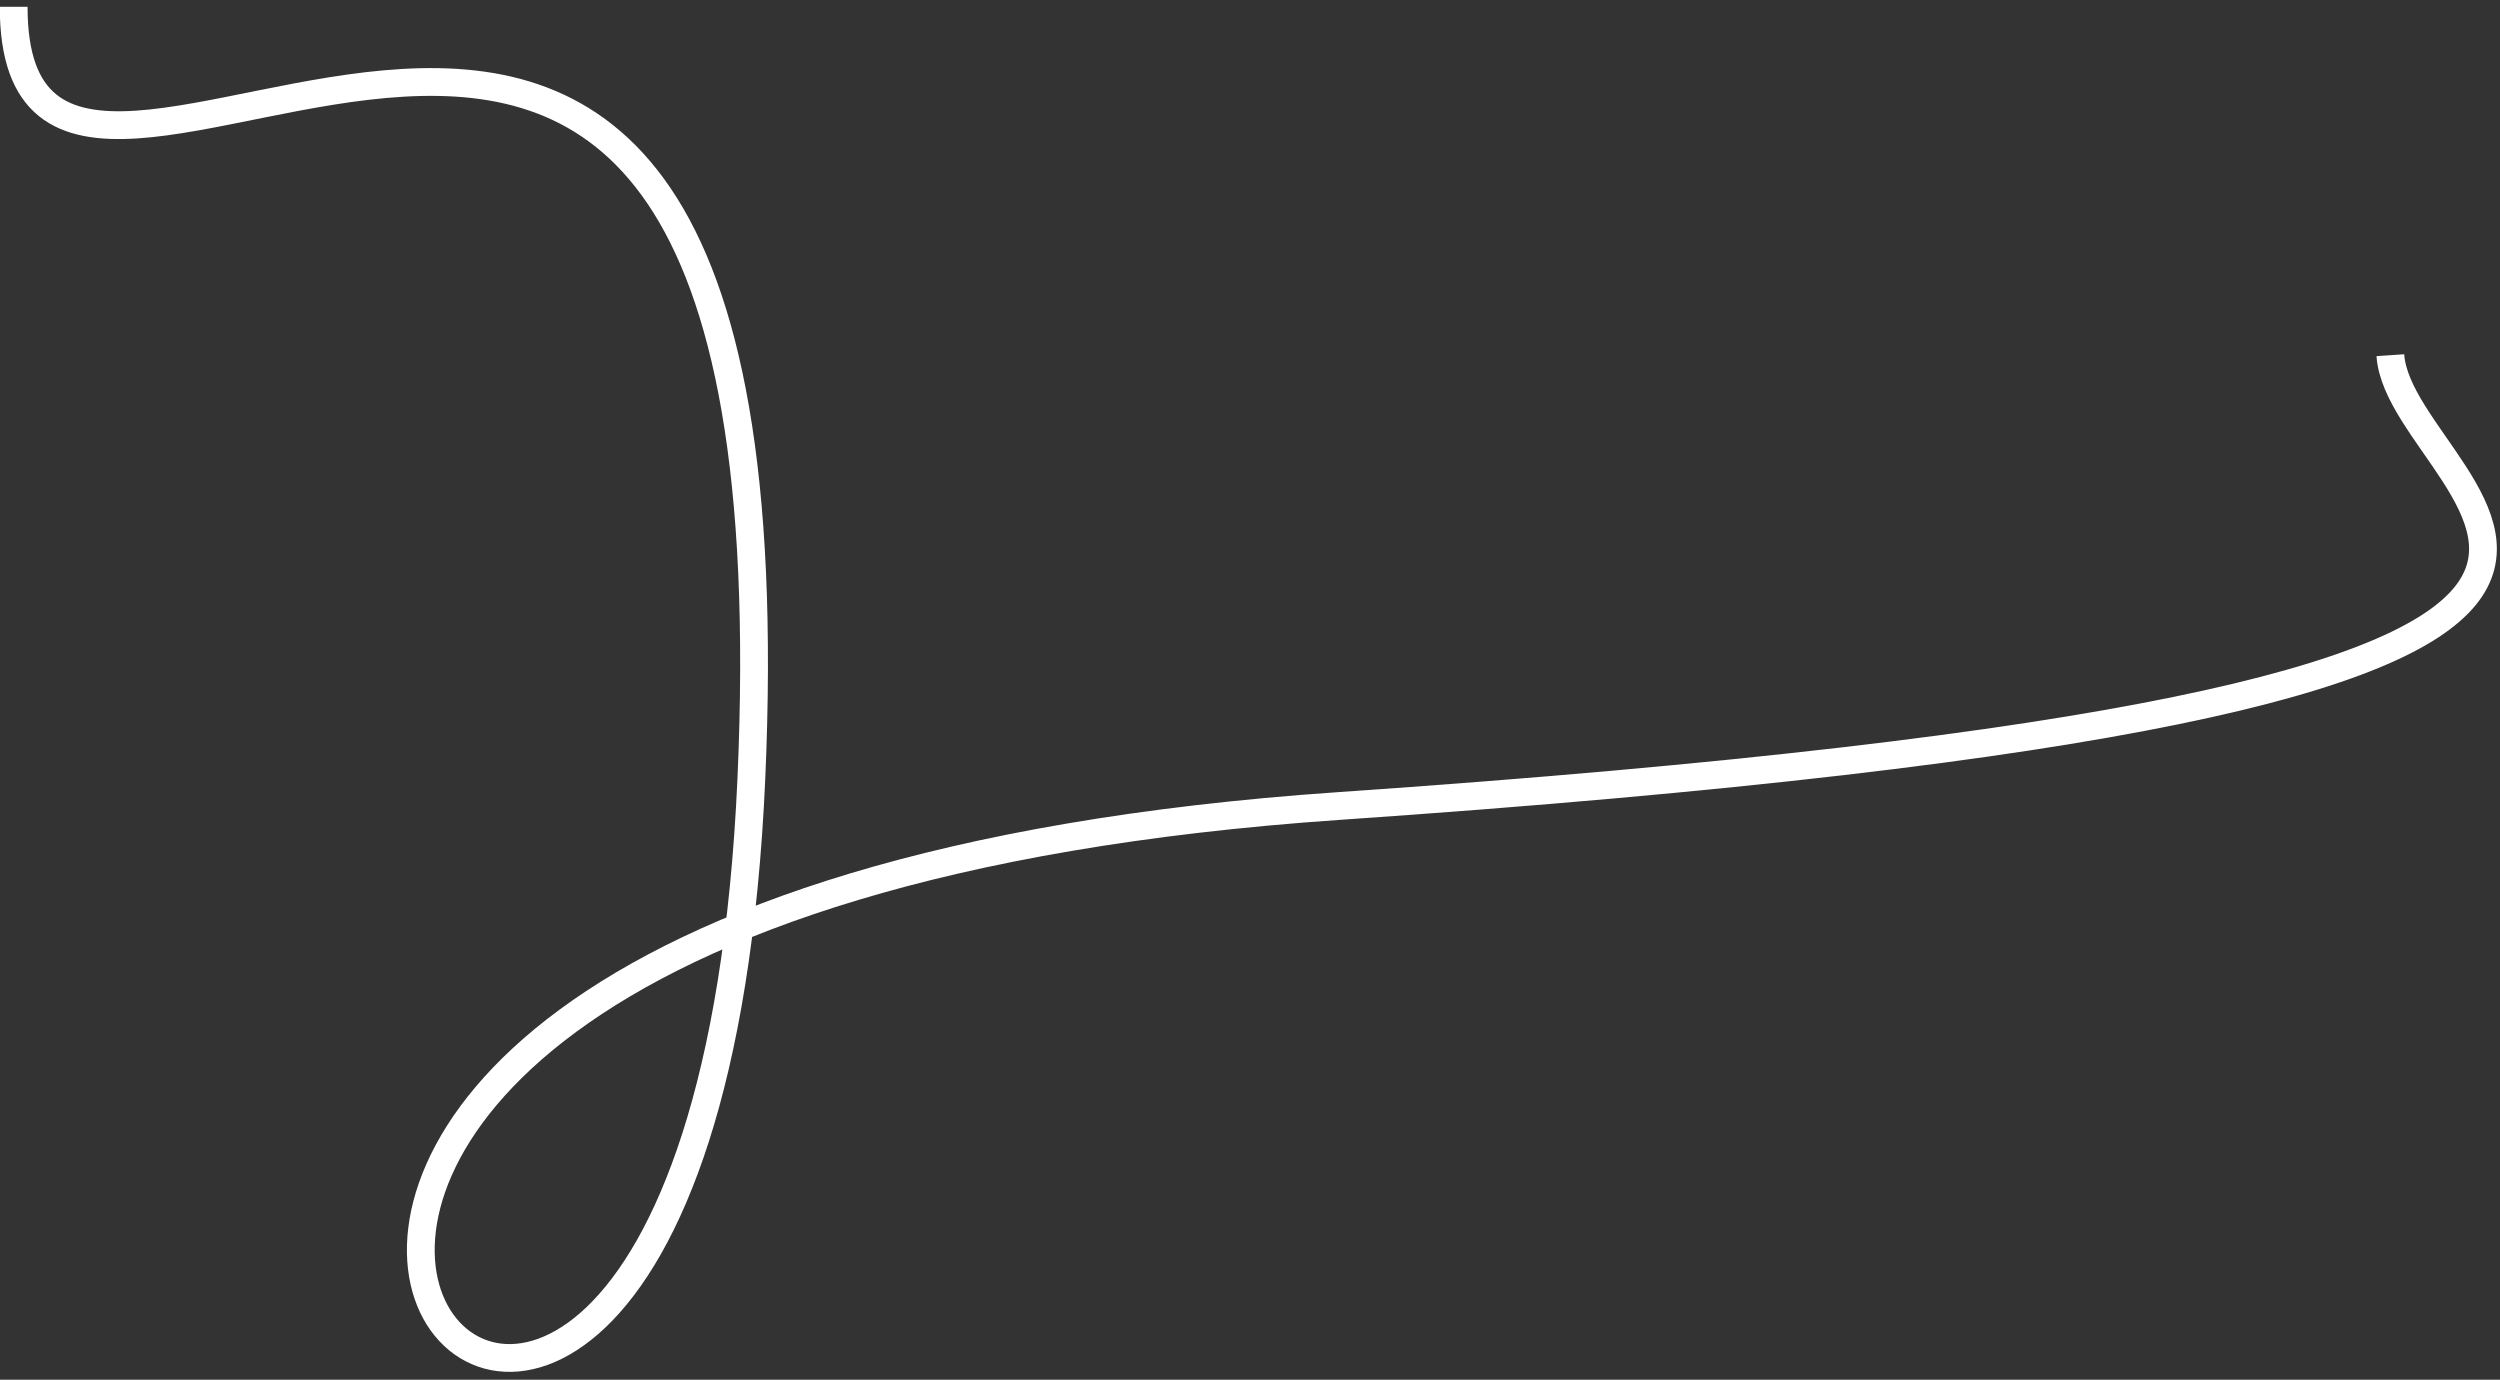 <?xml version="1.0" encoding="UTF-8"?> <svg xmlns="http://www.w3.org/2000/svg" viewBox="0 0 180.00 99.34" data-guides="{&quot;vertical&quot;:[],&quot;horizontal&quot;:[]}"><rect x="0" y="0" width="180.00" height="99.34" fill="#333333" stroke="none"/><defs></defs><path fill="none" stroke="#ffffff" fill-opacity="1" stroke-width="2" stroke-opacity="1" id="tSvgd7d42f2075" title="Path 1" d="M172.105 25.574C172.836 36.394 210.984 50.164 96.394 58.033C-18.197 65.902 50.164 144.59 54.098 56.066C58.033 -32.459 0.984 29.508 0.984 0.492"></path></svg> 